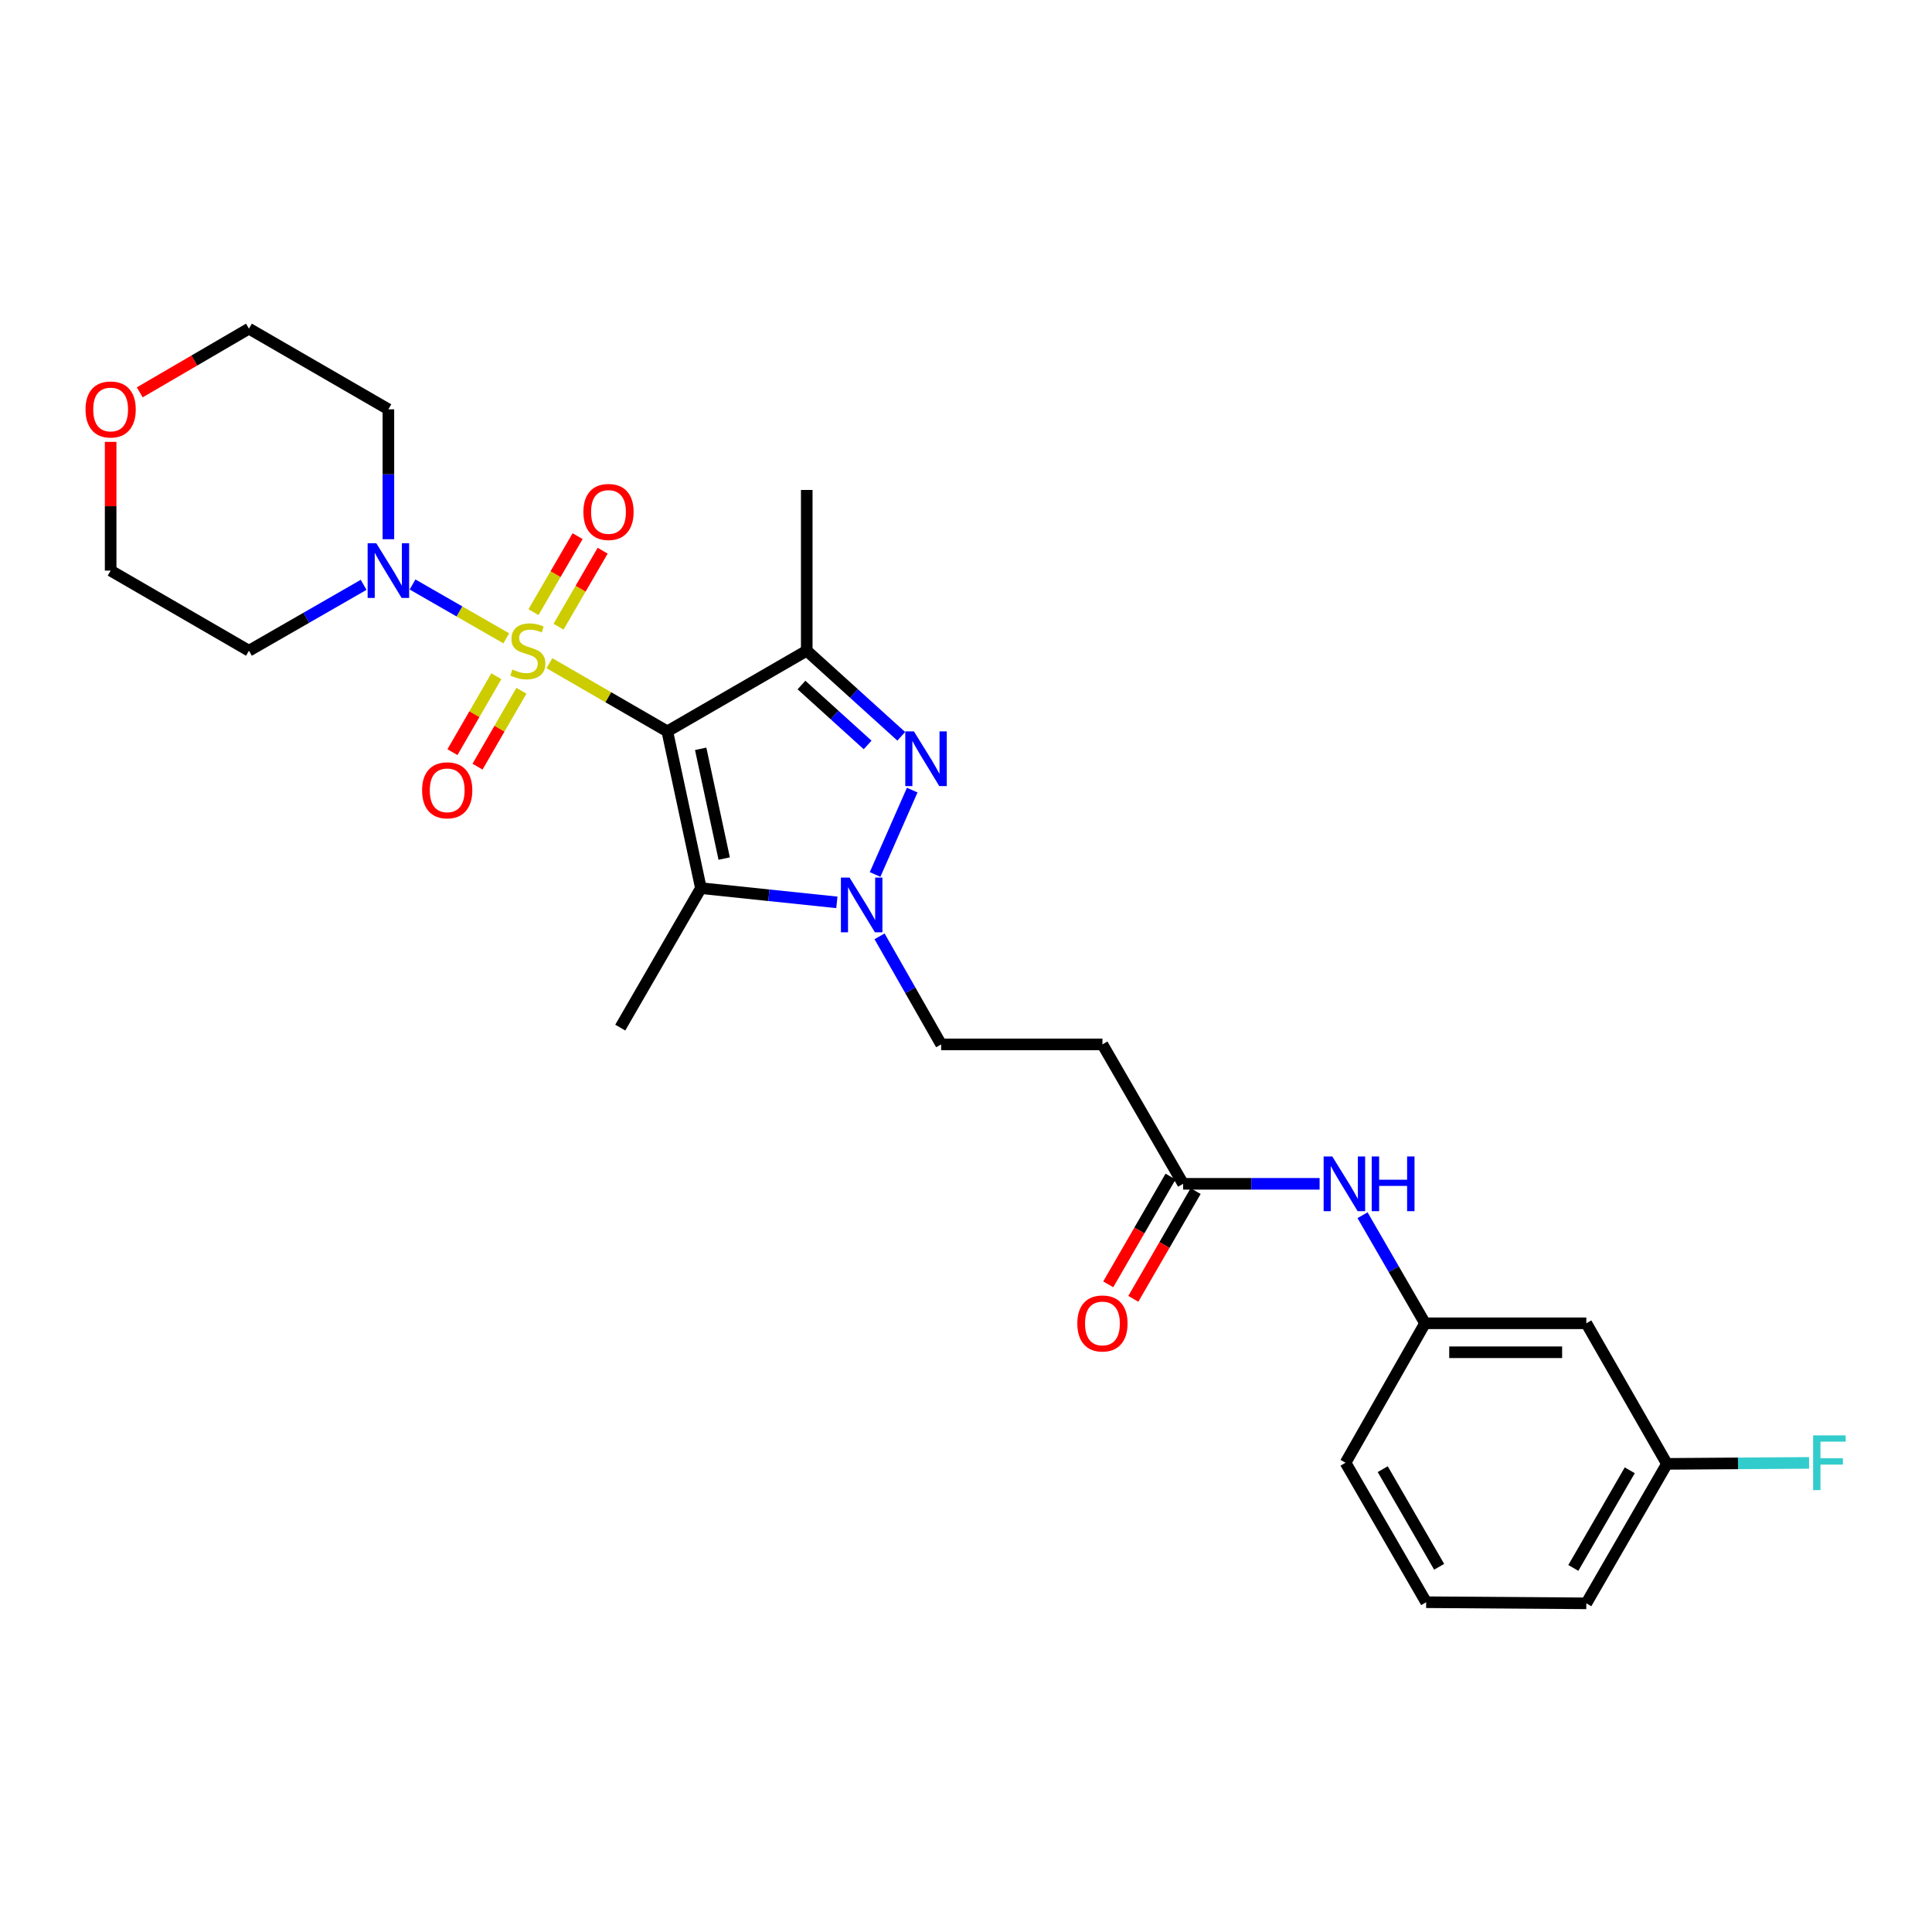 <?xml version='1.0' encoding='iso-8859-1'?>
<svg version='1.1' baseProfile='full'
              xmlns='http://www.w3.org/2000/svg'
                      xmlns:rdkit='http://www.rdkit.org/xml'
                      xmlns:xlink='http://www.w3.org/1999/xlink'
                  xml:space='preserve'
width='1000px' height='1000px' viewBox='0 0 1000 1000'>
<!-- END OF HEADER -->
<rect style='opacity:1.0;fill:#FFFFFF;stroke:none' width='1000' height='1000' x='0' y='0'> </rect>
<path class='bond-0' d='M 284.374,343.266 L 314.886,360.908' style='fill:none;fill-rule:evenodd;stroke:#CCCC00;stroke-width:6px;stroke-linecap:butt;stroke-linejoin:miter;stroke-opacity:1' />
<path class='bond-0' d='M 314.886,360.908 L 345.398,378.549' style='fill:none;fill-rule:evenodd;stroke:#000000;stroke-width:6px;stroke-linecap:butt;stroke-linejoin:miter;stroke-opacity:1' />
<path class='bond-5' d='M 262.048,330.399 L 237.788,316.463' style='fill:none;fill-rule:evenodd;stroke:#CCCC00;stroke-width:6px;stroke-linecap:butt;stroke-linejoin:miter;stroke-opacity:1' />
<path class='bond-5' d='M 237.788,316.463 L 213.528,302.527' style='fill:none;fill-rule:evenodd;stroke:#0000FF;stroke-width:6px;stroke-linecap:butt;stroke-linejoin:miter;stroke-opacity:1' />
<path class='bond-6' d='M 289.098,324.377 L 300.517,304.708' style='fill:none;fill-rule:evenodd;stroke:#CCCC00;stroke-width:6px;stroke-linecap:butt;stroke-linejoin:miter;stroke-opacity:1' />
<path class='bond-6' d='M 300.517,304.708 L 311.936,285.04' style='fill:none;fill-rule:evenodd;stroke:#FF0000;stroke-width:6px;stroke-linecap:butt;stroke-linejoin:miter;stroke-opacity:1' />
<path class='bond-6' d='M 276.13,316.847 L 287.549,297.179' style='fill:none;fill-rule:evenodd;stroke:#CCCC00;stroke-width:6px;stroke-linecap:butt;stroke-linejoin:miter;stroke-opacity:1' />
<path class='bond-6' d='M 287.549,297.179 L 298.968,277.511' style='fill:none;fill-rule:evenodd;stroke:#FF0000;stroke-width:6px;stroke-linecap:butt;stroke-linejoin:miter;stroke-opacity:1' />
<path class='bond-7' d='M 256.908,350.021 L 245.546,369.668' style='fill:none;fill-rule:evenodd;stroke:#CCCC00;stroke-width:6px;stroke-linecap:butt;stroke-linejoin:miter;stroke-opacity:1' />
<path class='bond-7' d='M 245.546,369.668 L 234.183,389.315' style='fill:none;fill-rule:evenodd;stroke:#FF0000;stroke-width:6px;stroke-linecap:butt;stroke-linejoin:miter;stroke-opacity:1' />
<path class='bond-7' d='M 269.889,357.529 L 258.527,377.175' style='fill:none;fill-rule:evenodd;stroke:#CCCC00;stroke-width:6px;stroke-linecap:butt;stroke-linejoin:miter;stroke-opacity:1' />
<path class='bond-7' d='M 258.527,377.175 L 247.165,396.822' style='fill:none;fill-rule:evenodd;stroke:#FF0000;stroke-width:6px;stroke-linecap:butt;stroke-linejoin:miter;stroke-opacity:1' />
<path class='bond-1' d='M 345.398,378.549 L 417.57,336.811' style='fill:none;fill-rule:evenodd;stroke:#000000;stroke-width:6px;stroke-linecap:butt;stroke-linejoin:miter;stroke-opacity:1' />
<path class='bond-2' d='M 345.398,378.549 L 362.785,459.703' style='fill:none;fill-rule:evenodd;stroke:#000000;stroke-width:6px;stroke-linecap:butt;stroke-linejoin:miter;stroke-opacity:1' />
<path class='bond-2' d='M 362.669,387.581 L 374.84,444.388' style='fill:none;fill-rule:evenodd;stroke:#000000;stroke-width:6px;stroke-linecap:butt;stroke-linejoin:miter;stroke-opacity:1' />
<path class='bond-3' d='M 417.57,336.811 L 442.03,358.963' style='fill:none;fill-rule:evenodd;stroke:#000000;stroke-width:6px;stroke-linecap:butt;stroke-linejoin:miter;stroke-opacity:1' />
<path class='bond-3' d='M 442.03,358.963 L 466.49,381.116' style='fill:none;fill-rule:evenodd;stroke:#0000FF;stroke-width:6px;stroke-linecap:butt;stroke-linejoin:miter;stroke-opacity:1' />
<path class='bond-3' d='M 414.842,354.571 L 431.963,370.078' style='fill:none;fill-rule:evenodd;stroke:#000000;stroke-width:6px;stroke-linecap:butt;stroke-linejoin:miter;stroke-opacity:1' />
<path class='bond-3' d='M 431.963,370.078 L 449.085,385.585' style='fill:none;fill-rule:evenodd;stroke:#0000FF;stroke-width:6px;stroke-linecap:butt;stroke-linejoin:miter;stroke-opacity:1' />
<path class='bond-19' d='M 417.57,336.811 L 417.57,253.6' style='fill:none;fill-rule:evenodd;stroke:#000000;stroke-width:6px;stroke-linecap:butt;stroke-linejoin:miter;stroke-opacity:1' />
<path class='bond-4' d='M 362.785,459.703 L 397.975,463.384' style='fill:none;fill-rule:evenodd;stroke:#000000;stroke-width:6px;stroke-linecap:butt;stroke-linejoin:miter;stroke-opacity:1' />
<path class='bond-4' d='M 397.975,463.384 L 433.164,467.066' style='fill:none;fill-rule:evenodd;stroke:#0000FF;stroke-width:6px;stroke-linecap:butt;stroke-linejoin:miter;stroke-opacity:1' />
<path class='bond-20' d='M 362.785,459.703 L 321.046,531.891' style='fill:none;fill-rule:evenodd;stroke:#000000;stroke-width:6px;stroke-linecap:butt;stroke-linejoin:miter;stroke-opacity:1' />
<path class='bond-28' d='M 472.168,408.956 L 452.944,452.625' style='fill:none;fill-rule:evenodd;stroke:#0000FF;stroke-width:6px;stroke-linecap:butt;stroke-linejoin:miter;stroke-opacity:1' />
<path class='bond-9' d='M 455.252,484.645 L 471.194,512.609' style='fill:none;fill-rule:evenodd;stroke:#0000FF;stroke-width:6px;stroke-linecap:butt;stroke-linejoin:miter;stroke-opacity:1' />
<path class='bond-9' d='M 471.194,512.609 L 487.135,540.572' style='fill:none;fill-rule:evenodd;stroke:#000000;stroke-width:6px;stroke-linecap:butt;stroke-linejoin:miter;stroke-opacity:1' />
<path class='bond-16' d='M 201.029,279.1 L 201.029,245.48' style='fill:none;fill-rule:evenodd;stroke:#0000FF;stroke-width:6px;stroke-linecap:butt;stroke-linejoin:miter;stroke-opacity:1' />
<path class='bond-16' d='M 201.029,245.48 L 201.029,211.861' style='fill:none;fill-rule:evenodd;stroke:#000000;stroke-width:6px;stroke-linecap:butt;stroke-linejoin:miter;stroke-opacity:1' />
<path class='bond-17' d='M 188.208,302.713 L 158.532,319.762' style='fill:none;fill-rule:evenodd;stroke:#0000FF;stroke-width:6px;stroke-linecap:butt;stroke-linejoin:miter;stroke-opacity:1' />
<path class='bond-17' d='M 158.532,319.762 L 128.856,336.811' style='fill:none;fill-rule:evenodd;stroke:#000000;stroke-width:6px;stroke-linecap:butt;stroke-linejoin:miter;stroke-opacity:1' />
<path class='bond-8' d='M 612.368,612.745 L 570.621,540.572' style='fill:none;fill-rule:evenodd;stroke:#000000;stroke-width:6px;stroke-linecap:butt;stroke-linejoin:miter;stroke-opacity:1' />
<path class='bond-11' d='M 612.368,612.745 L 647.697,612.745' style='fill:none;fill-rule:evenodd;stroke:#000000;stroke-width:6px;stroke-linecap:butt;stroke-linejoin:miter;stroke-opacity:1' />
<path class='bond-11' d='M 647.697,612.745 L 683.027,612.745' style='fill:none;fill-rule:evenodd;stroke:#0000FF;stroke-width:6px;stroke-linecap:butt;stroke-linejoin:miter;stroke-opacity:1' />
<path class='bond-14' d='M 605.877,608.991 L 589.747,636.883' style='fill:none;fill-rule:evenodd;stroke:#000000;stroke-width:6px;stroke-linecap:butt;stroke-linejoin:miter;stroke-opacity:1' />
<path class='bond-14' d='M 589.747,636.883 L 573.617,664.775' style='fill:none;fill-rule:evenodd;stroke:#FF0000;stroke-width:6px;stroke-linecap:butt;stroke-linejoin:miter;stroke-opacity:1' />
<path class='bond-14' d='M 618.859,616.498 L 602.729,644.39' style='fill:none;fill-rule:evenodd;stroke:#000000;stroke-width:6px;stroke-linecap:butt;stroke-linejoin:miter;stroke-opacity:1' />
<path class='bond-14' d='M 602.729,644.39 L 586.598,672.282' style='fill:none;fill-rule:evenodd;stroke:#FF0000;stroke-width:6px;stroke-linecap:butt;stroke-linejoin:miter;stroke-opacity:1' />
<path class='bond-10' d='M 487.135,540.572 L 570.621,540.572' style='fill:none;fill-rule:evenodd;stroke:#000000;stroke-width:6px;stroke-linecap:butt;stroke-linejoin:miter;stroke-opacity:1' />
<path class='bond-12' d='M 705.246,628.989 L 721.419,656.961' style='fill:none;fill-rule:evenodd;stroke:#0000FF;stroke-width:6px;stroke-linecap:butt;stroke-linejoin:miter;stroke-opacity:1' />
<path class='bond-12' d='M 721.419,656.961 L 737.592,684.933' style='fill:none;fill-rule:evenodd;stroke:#000000;stroke-width:6px;stroke-linecap:butt;stroke-linejoin:miter;stroke-opacity:1' />
<path class='bond-13' d='M 737.592,684.933 L 821.078,684.933' style='fill:none;fill-rule:evenodd;stroke:#000000;stroke-width:6px;stroke-linecap:butt;stroke-linejoin:miter;stroke-opacity:1' />
<path class='bond-13' d='M 750.115,699.929 L 808.555,699.929' style='fill:none;fill-rule:evenodd;stroke:#000000;stroke-width:6px;stroke-linecap:butt;stroke-linejoin:miter;stroke-opacity:1' />
<path class='bond-25' d='M 737.592,684.933 L 696.454,757.114' style='fill:none;fill-rule:evenodd;stroke:#000000;stroke-width:6px;stroke-linecap:butt;stroke-linejoin:miter;stroke-opacity:1' />
<path class='bond-18' d='M 821.078,684.933 L 862.809,757.697' style='fill:none;fill-rule:evenodd;stroke:#000000;stroke-width:6px;stroke-linecap:butt;stroke-linejoin:miter;stroke-opacity:1' />
<path class='bond-15' d='M 57.267,228.708 L 57.267,262.027' style='fill:none;fill-rule:evenodd;stroke:#FF0000;stroke-width:6px;stroke-linecap:butt;stroke-linejoin:miter;stroke-opacity:1' />
<path class='bond-15' d='M 57.267,262.027 L 57.267,295.347' style='fill:none;fill-rule:evenodd;stroke:#000000;stroke-width:6px;stroke-linecap:butt;stroke-linejoin:miter;stroke-opacity:1' />
<path class='bond-27' d='M 72.339,203.072 L 100.598,186.593' style='fill:none;fill-rule:evenodd;stroke:#FF0000;stroke-width:6px;stroke-linecap:butt;stroke-linejoin:miter;stroke-opacity:1' />
<path class='bond-27' d='M 100.598,186.593 L 128.856,170.114' style='fill:none;fill-rule:evenodd;stroke:#000000;stroke-width:6px;stroke-linecap:butt;stroke-linejoin:miter;stroke-opacity:1' />
<path class='bond-22' d='M 201.029,211.861 L 128.856,170.114' style='fill:none;fill-rule:evenodd;stroke:#000000;stroke-width:6px;stroke-linecap:butt;stroke-linejoin:miter;stroke-opacity:1' />
<path class='bond-23' d='M 128.856,336.811 L 57.267,295.347' style='fill:none;fill-rule:evenodd;stroke:#000000;stroke-width:6px;stroke-linecap:butt;stroke-linejoin:miter;stroke-opacity:1' />
<path class='bond-21' d='M 862.809,757.697 L 899.59,757.442' style='fill:none;fill-rule:evenodd;stroke:#000000;stroke-width:6px;stroke-linecap:butt;stroke-linejoin:miter;stroke-opacity:1' />
<path class='bond-21' d='M 899.59,757.442 L 936.372,757.187' style='fill:none;fill-rule:evenodd;stroke:#33CCCC;stroke-width:6px;stroke-linecap:butt;stroke-linejoin:miter;stroke-opacity:1' />
<path class='bond-29' d='M 862.809,757.697 L 821.078,829.886' style='fill:none;fill-rule:evenodd;stroke:#000000;stroke-width:6px;stroke-linecap:butt;stroke-linejoin:miter;stroke-opacity:1' />
<path class='bond-29' d='M 843.566,761.021 L 814.355,811.553' style='fill:none;fill-rule:evenodd;stroke:#000000;stroke-width:6px;stroke-linecap:butt;stroke-linejoin:miter;stroke-opacity:1' />
<path class='bond-24' d='M 738.176,829.303 L 696.454,757.114' style='fill:none;fill-rule:evenodd;stroke:#000000;stroke-width:6px;stroke-linecap:butt;stroke-linejoin:miter;stroke-opacity:1' />
<path class='bond-24' d='M 744.901,810.971 L 715.695,760.438' style='fill:none;fill-rule:evenodd;stroke:#000000;stroke-width:6px;stroke-linecap:butt;stroke-linejoin:miter;stroke-opacity:1' />
<path class='bond-26' d='M 738.176,829.303 L 821.078,829.886' style='fill:none;fill-rule:evenodd;stroke:#000000;stroke-width:6px;stroke-linecap:butt;stroke-linejoin:miter;stroke-opacity:1' />
<path  class='atom-0' d='M 265.209 346.531
Q 265.529 346.651, 266.849 347.211
Q 268.169 347.771, 269.609 348.131
Q 271.089 348.451, 272.529 348.451
Q 275.209 348.451, 276.769 347.171
Q 278.329 345.851, 278.329 343.571
Q 278.329 342.011, 277.529 341.051
Q 276.769 340.091, 275.569 339.571
Q 274.369 339.051, 272.369 338.451
Q 269.849 337.691, 268.329 336.971
Q 266.849 336.251, 265.769 334.731
Q 264.729 333.211, 264.729 330.651
Q 264.729 327.091, 267.129 324.891
Q 269.569 322.691, 274.369 322.691
Q 277.649 322.691, 281.369 324.251
L 280.449 327.331
Q 277.049 325.931, 274.489 325.931
Q 271.729 325.931, 270.209 327.091
Q 268.689 328.211, 268.729 330.171
Q 268.729 331.691, 269.489 332.611
Q 270.289 333.531, 271.409 334.051
Q 272.569 334.571, 274.489 335.171
Q 277.049 335.971, 278.569 336.771
Q 280.089 337.571, 281.169 339.211
Q 282.289 340.811, 282.289 343.571
Q 282.289 347.491, 279.649 349.611
Q 277.049 351.691, 272.689 351.691
Q 270.169 351.691, 268.249 351.131
Q 266.369 350.611, 264.129 349.691
L 265.209 346.531
' fill='#CCCC00'/>
<path  class='atom-4' d='M 473.052 378.569
L 482.332 393.569
Q 483.252 395.049, 484.732 397.729
Q 486.212 400.409, 486.292 400.569
L 486.292 378.569
L 490.052 378.569
L 490.052 406.889
L 486.172 406.889
L 476.212 390.489
Q 475.052 388.569, 473.812 386.369
Q 472.612 384.169, 472.252 383.489
L 472.252 406.889
L 468.572 406.889
L 468.572 378.569
L 473.052 378.569
' fill='#0000FF'/>
<path  class='atom-5' d='M 439.736 454.249
L 449.016 469.249
Q 449.936 470.729, 451.416 473.409
Q 452.896 476.089, 452.976 476.249
L 452.976 454.249
L 456.736 454.249
L 456.736 482.569
L 452.856 482.569
L 442.896 466.169
Q 441.736 464.249, 440.496 462.049
Q 439.296 459.849, 438.936 459.169
L 438.936 482.569
L 435.256 482.569
L 435.256 454.249
L 439.736 454.249
' fill='#0000FF'/>
<path  class='atom-6' d='M 194.769 281.187
L 204.049 296.187
Q 204.969 297.667, 206.449 300.347
Q 207.929 303.027, 208.009 303.187
L 208.009 281.187
L 211.769 281.187
L 211.769 309.507
L 207.889 309.507
L 197.929 293.107
Q 196.769 291.187, 195.529 288.987
Q 194.329 286.787, 193.969 286.107
L 193.969 309.507
L 190.289 309.507
L 190.289 281.187
L 194.769 281.187
' fill='#0000FF'/>
<path  class='atom-7' d='M 301.956 264.985
Q 301.956 258.185, 305.316 254.385
Q 308.676 250.585, 314.956 250.585
Q 321.236 250.585, 324.596 254.385
Q 327.956 258.185, 327.956 264.985
Q 327.956 271.865, 324.556 275.785
Q 321.156 279.665, 314.956 279.665
Q 308.716 279.665, 305.316 275.785
Q 301.956 271.905, 301.956 264.985
M 314.956 276.465
Q 319.276 276.465, 321.596 273.585
Q 323.956 270.665, 323.956 264.985
Q 323.956 259.425, 321.596 256.625
Q 319.276 253.785, 314.956 253.785
Q 310.636 253.785, 308.276 256.585
Q 305.956 259.385, 305.956 264.985
Q 305.956 270.705, 308.276 273.585
Q 310.636 276.465, 314.956 276.465
' fill='#FF0000'/>
<path  class='atom-8' d='M 218.47 409.063
Q 218.47 402.263, 221.83 398.463
Q 225.19 394.663, 231.47 394.663
Q 237.75 394.663, 241.11 398.463
Q 244.47 402.263, 244.47 409.063
Q 244.47 415.943, 241.07 419.863
Q 237.67 423.743, 231.47 423.743
Q 225.23 423.743, 221.83 419.863
Q 218.47 415.983, 218.47 409.063
M 231.47 420.543
Q 235.79 420.543, 238.11 417.663
Q 240.47 414.743, 240.47 409.063
Q 240.47 403.503, 238.11 400.703
Q 235.79 397.863, 231.47 397.863
Q 227.15 397.863, 224.79 400.663
Q 222.47 403.463, 222.47 409.063
Q 222.47 414.783, 224.79 417.663
Q 227.15 420.543, 231.47 420.543
' fill='#FF0000'/>
<path  class='atom-12' d='M 689.594 598.585
L 698.874 613.585
Q 699.794 615.065, 701.274 617.745
Q 702.754 620.425, 702.834 620.585
L 702.834 598.585
L 706.594 598.585
L 706.594 626.905
L 702.714 626.905
L 692.754 610.505
Q 691.594 608.585, 690.354 606.385
Q 689.154 604.185, 688.794 603.505
L 688.794 626.905
L 685.114 626.905
L 685.114 598.585
L 689.594 598.585
' fill='#0000FF'/>
<path  class='atom-12' d='M 709.994 598.585
L 713.834 598.585
L 713.834 610.625
L 728.314 610.625
L 728.314 598.585
L 732.154 598.585
L 732.154 626.905
L 728.314 626.905
L 728.314 613.825
L 713.834 613.825
L 713.834 626.905
L 709.994 626.905
L 709.994 598.585
' fill='#0000FF'/>
<path  class='atom-15' d='M 557.621 685.013
Q 557.621 678.213, 560.981 674.413
Q 564.341 670.613, 570.621 670.613
Q 576.901 670.613, 580.261 674.413
Q 583.621 678.213, 583.621 685.013
Q 583.621 691.893, 580.221 695.813
Q 576.821 699.693, 570.621 699.693
Q 564.381 699.693, 560.981 695.813
Q 557.621 691.933, 557.621 685.013
M 570.621 696.493
Q 574.941 696.493, 577.261 693.613
Q 579.621 690.693, 579.621 685.013
Q 579.621 679.453, 577.261 676.653
Q 574.941 673.813, 570.621 673.813
Q 566.301 673.813, 563.941 676.613
Q 561.621 679.413, 561.621 685.013
Q 561.621 690.733, 563.941 693.613
Q 566.301 696.493, 570.621 696.493
' fill='#FF0000'/>
<path  class='atom-16' d='M 44.267 211.941
Q 44.267 205.141, 47.627 201.341
Q 50.987 197.541, 57.267 197.541
Q 63.547 197.541, 66.907 201.341
Q 70.267 205.141, 70.267 211.941
Q 70.267 218.821, 66.867 222.741
Q 63.467 226.621, 57.267 226.621
Q 51.027 226.621, 47.627 222.741
Q 44.267 218.861, 44.267 211.941
M 57.267 223.421
Q 61.587 223.421, 63.907 220.541
Q 66.267 217.621, 66.267 211.941
Q 66.267 206.381, 63.907 203.581
Q 61.587 200.741, 57.267 200.741
Q 52.947 200.741, 50.587 203.541
Q 48.267 206.341, 48.267 211.941
Q 48.267 217.661, 50.587 220.541
Q 52.947 223.421, 57.267 223.421
' fill='#FF0000'/>
<path  class='atom-22' d='M 938.474 742.954
L 955.314 742.954
L 955.314 746.194
L 942.274 746.194
L 942.274 754.794
L 953.874 754.794
L 953.874 758.074
L 942.274 758.074
L 942.274 771.274
L 938.474 771.274
L 938.474 742.954
' fill='#33CCCC'/>
</svg>
